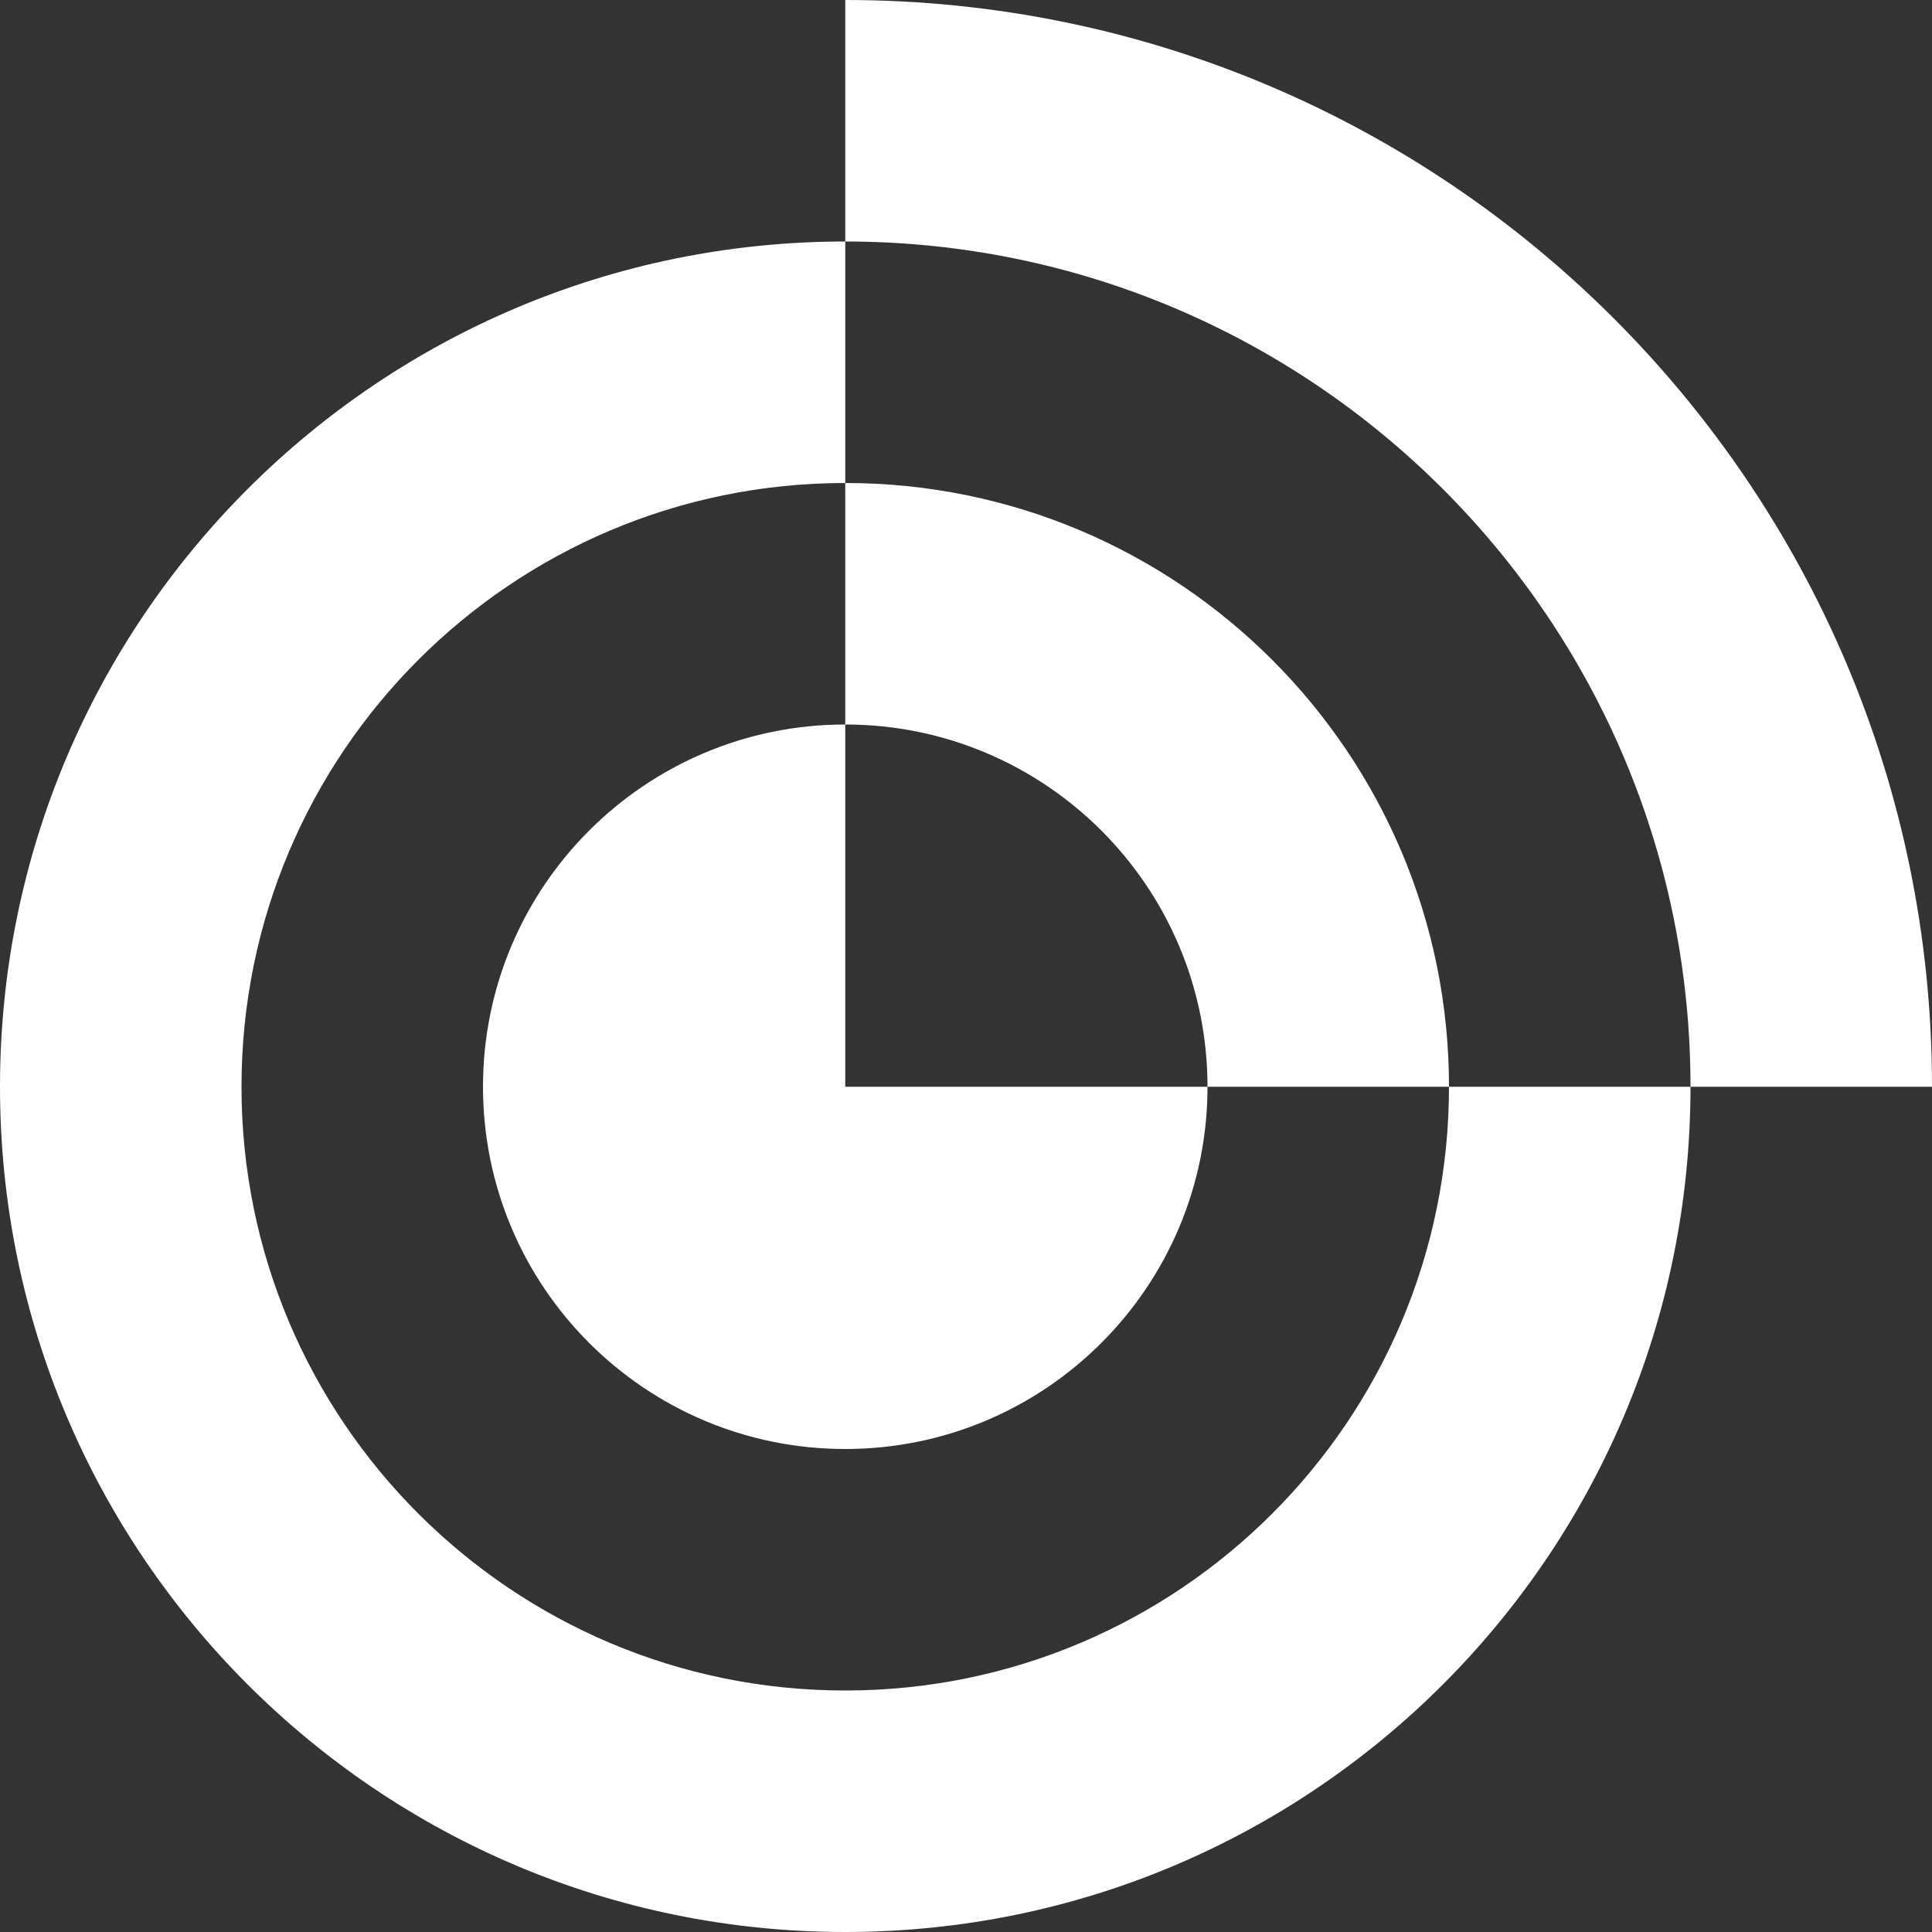 <svg width="24" height="24" viewBox="0 0 24 24" fill="none" xmlns="http://www.w3.org/2000/svg">
<rect x="0" y="0" width="24" height="24" fill="#333333" stroke="none"/>
<path d="M10.5 6C6.358 6 3 9.358 3 13.5C3 17.642 6.358 21 10.5 21C14.642 21 18 17.642 18 13.5H21C21 19.299 16.299 24 10.5 24C4.701 24 1.08718e-07 19.299 0 13.5C0 7.701 4.701 3 10.5 3V6ZM10.5 13.5H15C15 15.985 12.985 18 10.5 18C8.015 18 6 15.985 6 13.5C6 11.015 8.015 9 10.5 9V13.5ZM10.5 6C14.642 6 18 9.358 18 13.5H15C15 11.015 12.985 9 10.5 9V6ZM10.5 0C17.956 2.57703e-08 24 6.044 24 13.5H21C21 7.701 16.299 3 10.5 3V0Z" fill="white"/>
</svg>
